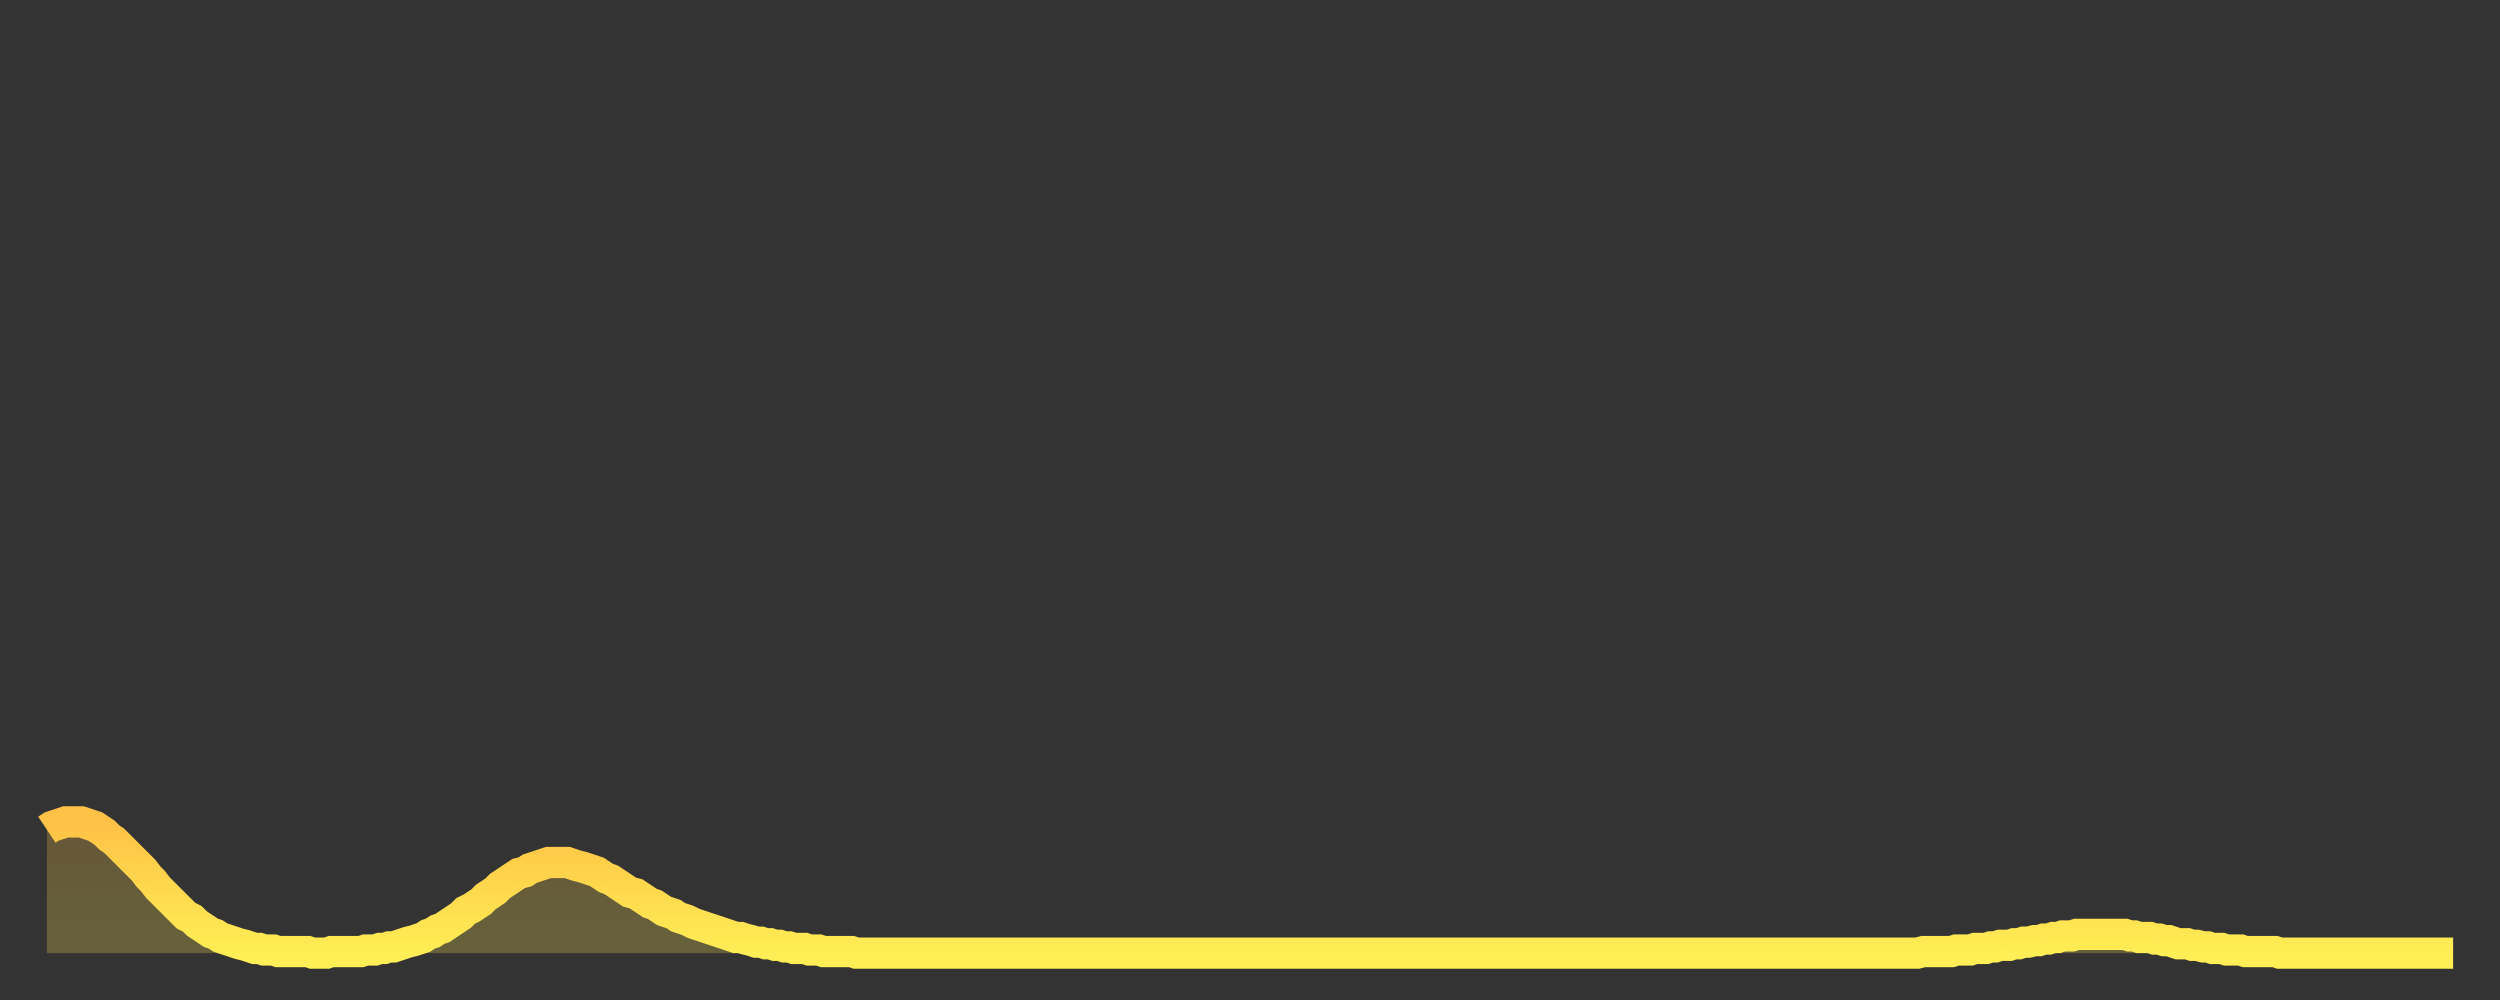 <?xml version="1.0" encoding="utf-8" ?>
<svg baseProfile="full" height="64" version="1.1" width="160" xmlns="http://www.w3.org/2000/svg" xmlns:ev="http://www.w3.org/2001/xml-events" xmlns:xlink="http://www.w3.org/1999/xlink"><rect width="100%" height="100%" fill="#333333" stroke="none"/><defs><linearGradient id="id2908458" x1="0" x2="0" y1="0" y2="1"><stop offset="0%" stop-color="#ffc146" /><stop offset="50%" stop-color="#ffd84d" /><stop offset="100%" stop-color="#ffee55" /></linearGradient></defs><g transform="translate(3,3)"><g><path d="M 0.0 50.1 0.3 49.9 0.6 49.8 0.9 49.7 1.2 49.6 1.5 49.6 1.9 49.6 2.2 49.6 2.5 49.7 2.8 49.8 3.1 49.9 3.4 50.1 3.7 50.3 4.0 50.6 4.3 50.8 4.6 51.1 4.9 51.4 5.2 51.7 5.6 52.1 5.9 52.4 6.2 52.7 6.5 53.1 6.8 53.4 7.1 53.8 7.4 54.1 7.7 54.4 8.0 54.7 8.3 55.0 8.6 55.3 8.9 55.6 9.3 55.8 9.6 56.1 9.9 56.3 10.2 56.5 10.5 56.7 10.8 56.8 11.1 57.0 11.4 57.1 11.7 57.2 12.0 57.3 12.3 57.4 12.7 57.5 13.0 57.6 13.3 57.7 13.6 57.7 13.9 57.8 14.2 57.8 14.5 57.8 14.8 57.9 15.1 57.9 15.4 57.9 15.7 57.9 16.0 57.9 16.4 57.9 16.7 57.9 17.0 58.0 17.3 58.0 17.6 58.0 17.9 58.0 18.2 57.9 18.5 57.9 18.8 57.9 19.1 57.9 19.4 57.9 19.8 57.9 20.1 57.9 20.4 57.8 20.7 57.8 21.0 57.8 21.3 57.7 21.6 57.7 21.9 57.6 22.2 57.6 22.5 57.5 22.8 57.4 23.1 57.3 23.5 57.2 23.8 57.1 24.1 57.0 24.4 56.8 24.7 56.7 25.0 56.5 25.3 56.4 25.6 56.2 25.9 56.0 26.2 55.8 26.5 55.6 26.8 55.3 27.2 55.1 27.5 54.9 27.8 54.7 28.1 54.4 28.4 54.2 28.7 54.0 29.0 53.7 29.3 53.5 29.6 53.3 29.9 53.1 30.2 52.9 30.6 52.8 30.9 52.6 31.2 52.5 31.5 52.4 31.8 52.3 32.1 52.2 32.4 52.2 32.7 52.2 33.0 52.2 33.3 52.2 33.6 52.3 33.9 52.4 34.3 52.5 34.6 52.6 34.9 52.7 35.2 52.8 35.5 53.0 35.8 53.2 36.1 53.3 36.4 53.5 36.7 53.7 37.0 53.9 37.3 54.1 37.7 54.2 38.0 54.4 38.3 54.6 38.6 54.8 38.9 54.9 39.2 55.1 39.5 55.3 39.8 55.4 40.1 55.5 40.4 55.7 40.7 55.8 41.0 55.9 41.4 56.1 41.7 56.2 42.0 56.3 42.3 56.4 42.6 56.5 42.9 56.6 43.2 56.7 43.5 56.8 43.8 56.9 44.1 57.0 44.4 57.0 44.7 57.1 45.1 57.2 45.4 57.3 45.7 57.3 46.0 57.4 46.3 57.4 46.6 57.5 46.9 57.5 47.2 57.6 47.5 57.6 47.8 57.7 48.1 57.7 48.5 57.7 48.8 57.8 49.1 57.8 49.4 57.8 49.7 57.9 50.0 57.9 50.3 57.9 50.6 57.9 50.9 57.9 51.2 57.9 51.5 57.9 51.8 58.0 52.2 58.0 52.5 58.0 52.8 58.0 53.1 58.0 53.4 58.0 53.7 58.0 54.0 58.0 54.3 58.0 54.6 58.0 54.9 58.0 55.2 58.0 55.6 58.0 55.9 58.0 56.2 58.0 56.5 58.0 56.8 58.0 57.1 58.0 57.4 58.0 57.7 58.0 58.0 58.0 58.3 58.0 58.6 58.0 58.9 58.0 59.3 58.0 59.6 58.0 59.9 58.0 60.2 58.0 60.5 58.0 60.8 58.0 61.1 58.0 61.4 58.0 61.7 58.0 62.0 58.0 62.3 58.0 62.6 58.0 63.0 58.0 63.3 58.0 63.6 58.0 63.9 58.0 64.2 58.0 64.5 58.0 64.8 58.0 65.1 58.0 65.4 58.0 65.7 58.0 66.0 58.0 66.4 58.0 66.7 58.0 67.0 58.0 67.3 58.0 67.6 58.0 67.9 58.0 68.2 58.0 68.5 58.0 68.8 58.0 69.1 58.0 69.4 58.0 69.7 58.0 70.1 58.0 70.4 58.0 70.7 58.0 71.0 58.0 71.3 58.0 71.6 58.0 71.9 58.0 72.2 58.0 72.5 58.0 72.8 58.0 73.1 58.0 73.5 58.0 73.8 58.0 74.1 58.0 74.4 58.0 74.7 58.0 75.0 58.0 75.3 58.0 75.6 58.0 75.9 58.0 76.2 58.0 76.5 58.0 76.8 58.0 77.2 58.0 77.5 58.0 77.8 58.0 78.1 58.0 78.4 58.0 78.7 58.0 79.0 58.0 79.3 58.0 79.6 58.0 79.9 58.0 80.2 58.0 80.5 58.0 80.9 58.0 81.2 58.0 81.5 58.0 81.8 58.0 82.1 58.0 82.4 58.0 82.7 58.0 83.0 58.0 83.3 58.0 83.6 58.0 83.9 58.0 84.3 58.0 84.6 58.0 84.9 58.0 85.2 58.0 85.5 58.0 85.8 58.0 86.1 58.0 86.4 58.0 86.7 58.0 87.0 58.0 87.3 58.0 87.6 58.0 88.0 58.0 88.3 58.0 88.6 58.0 88.9 58.0 89.2 58.0 89.5 58.0 89.8 58.0 90.1 58.0 90.4 58.0 90.7 58.0 91.0 58.0 91.4 58.0 91.7 58.0 92.0 58.0 92.3 58.0 92.6 58.0 92.9 58.0 93.2 58.0 93.5 58.0 93.8 58.0 94.1 58.0 94.4 58.0 94.7 58.0 95.1 58.0 95.4 58.0 95.7 58.0 96.0 58.0 96.3 58.0 96.6 58.0 96.9 58.0 97.2 58.0 97.5 58.0 97.8 58.0 98.1 58.0 98.4 58.0 98.8 58.0 99.1 58.0 99.4 58.0 99.7 58.0 100.0 58.0 100.3 58.0 100.6 58.0 100.9 58.0 101.2 58.0 101.5 58.0 101.8 58.0 102.2 58.0 102.5 58.0 102.8 58.0 103.1 58.0 103.4 58.0 103.7 58.0 104.0 58.0 104.3 58.0 104.6 58.0 104.9 58.0 105.2 58.0 105.5 58.0 105.9 58.0 106.2 58.0 106.5 58.0 106.8 58.0 107.1 58.0 107.4 58.0 107.7 58.0 108.0 58.0 108.3 58.0 108.6 58.0 108.9 58.0 109.3 58.0 109.6 58.0 109.9 58.0 110.2 58.0 110.5 58.0 110.8 58.0 111.1 58.0 111.4 58.0 111.7 58.0 112.0 58.0 112.3 58.0 112.6 58.0 113.0 58.0 113.3 58.0 113.6 58.0 113.9 58.0 114.2 58.0 114.5 58.0 114.8 58.0 115.1 58.0 115.4 58.0 115.7 58.0 116.0 58.0 116.3 58.0 116.7 58.0 117.0 58.0 117.3 58.0 117.6 58.0 117.9 58.0 118.2 58.0 118.5 58.0 118.8 58.0 119.1 58.0 119.4 58.0 119.7 58.0 120.1 57.9 120.4 57.9 120.7 57.9 121.0 57.9 121.3 57.9 121.6 57.9 121.9 57.9 122.2 57.8 122.5 57.8 122.8 57.8 123.1 57.8 123.4 57.7 123.8 57.7 124.1 57.7 124.4 57.6 124.7 57.6 125.0 57.5 125.3 57.5 125.6 57.5 125.9 57.4 126.2 57.4 126.5 57.3 126.8 57.3 127.2 57.2 127.5 57.2 127.8 57.1 128.1 57.1 128.4 57.0 128.7 57.0 129.0 56.9 129.3 56.9 129.6 56.9 129.9 56.8 130.2 56.8 130.5 56.8 130.9 56.8 131.2 56.8 131.5 56.8 131.8 56.8 132.1 56.8 132.4 56.8 132.7 56.8 133.0 56.8 133.3 56.9 133.6 56.9 133.9 57.0 134.2 57.0 134.6 57.0 134.9 57.1 135.2 57.1 135.5 57.2 135.8 57.2 136.1 57.3 136.4 57.4 136.7 57.4 137.0 57.4 137.3 57.5 137.6 57.5 138.0 57.6 138.3 57.6 138.6 57.7 138.9 57.7 139.2 57.7 139.5 57.8 139.8 57.8 140.1 57.8 140.4 57.8 140.7 57.9 141.0 57.9 141.3 57.9 141.7 57.9 142.0 57.9 142.3 57.9 142.6 57.9 142.9 58.0 143.2 58.0 143.5 58.0 143.8 58.0 144.1 58.0 144.4 58.0 144.7 58.0 145.1 58.0 145.4 58.0 145.7 58.0 146.0 58.0 146.3 58.0 146.6 58.0 146.9 58.0 147.2 58.0 147.5 58.0 147.8 58.0 148.1 58.0 148.4 58.0 148.8 58.0 149.1 58.0 149.4 58.0 149.7 58.0 150.0 58.0 150.3 58.0 150.6 58.0 150.9 58.0 151.2 58.0 151.5 58.0 151.8 58.0 152.1 58.0 152.5 58.0 152.8 58.0 153.1 58.0 153.4 58.0 153.7 58.0 154.0 58.0" fill="none" id="graph-curve" opacity="1" stroke="url(#id2908458)" stroke-width="2" /><path d="M 0 58 L 0.0 50.1 0.3 49.9 0.6 49.8 0.9 49.7 1.2 49.6 1.5 49.6 1.9 49.6 2.2 49.6 2.5 49.7 2.8 49.8 3.1 49.9 3.4 50.1 3.7 50.3 4.0 50.6 4.3 50.8 4.6 51.1 4.9 51.4 5.2 51.7 5.6 52.1 5.9 52.4 6.2 52.7 6.5 53.1 6.8 53.4 7.1 53.8 7.4 54.1 7.7 54.4 8.0 54.7 8.3 55.0 8.6 55.3 8.9 55.6 9.3 55.8 9.6 56.1 9.9 56.3 10.2 56.5 10.5 56.7 10.8 56.8 11.1 57.0 11.4 57.1 11.7 57.2 12.0 57.3 12.3 57.4 12.7 57.5 13.0 57.6 13.3 57.7 13.6 57.7 13.9 57.8 14.2 57.8 14.5 57.8 14.8 57.9 15.1 57.9 15.4 57.9 15.7 57.9 16.0 57.9 16.4 57.9 16.7 57.9 17.0 58.0 17.3 58.0 17.6 58.0 17.9 58.0 18.2 57.9 18.5 57.9 18.8 57.9 19.1 57.9 19.4 57.9 19.8 57.9 20.1 57.9 20.4 57.8 20.7 57.8 21.0 57.8 21.3 57.7 21.6 57.7 21.9 57.6 22.2 57.6 22.5 57.5 22.8 57.4 23.1 57.3 23.5 57.2 23.8 57.1 24.1 57.0 24.4 56.8 24.7 56.7 25.0 56.5 25.3 56.4 25.6 56.2 25.9 56.0 26.2 55.8 26.5 55.6 26.8 55.3 27.2 55.1 27.5 54.9 27.8 54.7 28.1 54.4 28.4 54.2 28.7 54.0 29.0 53.7 29.3 53.5 29.6 53.3 29.9 53.1 30.2 52.9 30.6 52.8 30.9 52.6 31.2 52.5 31.5 52.4 31.8 52.3 32.1 52.2 32.4 52.2 32.7 52.2 33.0 52.2 33.3 52.2 33.6 52.3 33.9 52.4 34.3 52.5 34.6 52.6 34.9 52.7 35.2 52.8 35.5 53.0 35.8 53.2 36.1 53.3 36.4 53.5 36.7 53.7 37.0 53.9 37.3 54.1 37.7 54.2 38.0 54.4 38.3 54.6 38.6 54.8 38.9 54.9 39.2 55.1 39.5 55.3 39.8 55.4 40.1 55.5 40.4 55.7 40.7 55.8 41.0 55.9 41.4 56.1 41.7 56.2 42.0 56.3 42.3 56.4 42.6 56.5 42.9 56.6 43.2 56.7 43.5 56.8 43.8 56.9 44.1 57.0 44.4 57.0 44.7 57.1 45.1 57.2 45.4 57.3 45.7 57.3 46.0 57.4 46.3 57.4 46.6 57.5 46.9 57.5 47.2 57.6 47.5 57.6 47.8 57.7 48.1 57.7 48.5 57.7 48.8 57.8 49.1 57.8 49.4 57.8 49.7 57.9 50.0 57.9 50.3 57.9 50.6 57.9 50.9 57.9 51.2 57.9 51.5 57.9 51.8 58.0 52.2 58.0 52.5 58.0 52.8 58.0 53.1 58.0 53.4 58.0 53.7 58.0 54.0 58.0 54.3 58.0 54.6 58.0 54.9 58.0 55.2 58.0 55.6 58.0 55.9 58.0 56.2 58.0 56.5 58.0 56.8 58.0 57.1 58.0 57.4 58.0 57.7 58.0 58.0 58.0 58.3 58.0 58.6 58.0 58.9 58.0 59.3 58.0 59.6 58.0 59.9 58.0 60.2 58.0 60.5 58.0 60.8 58.0 61.1 58.0 61.4 58.0 61.7 58.0 62.0 58.0 62.3 58.0 62.6 58.0 63.0 58.0 63.3 58.0 63.6 58.0 63.9 58.0 64.2 58.0 64.5 58.0 64.8 58.0 65.1 58.0 65.4 58.0 65.7 58.0 66.0 58.0 66.4 58.0 66.7 58.0 67.0 58.0 67.3 58.0 67.6 58.0 67.9 58.0 68.2 58.0 68.5 58.0 68.8 58.0 69.1 58.0 69.4 58.0 69.7 58.0 70.1 58.0 70.4 58.0 70.7 58.0 71.0 58.0 71.3 58.0 71.6 58.0 71.9 58.0 72.2 58.0 72.5 58.0 72.8 58.0 73.1 58.0 73.5 58.0 73.8 58.0 74.1 58.0 74.4 58.0 74.7 58.0 75.0 58.0 75.3 58.0 75.6 58.0 75.9 58.0 76.2 58.0 76.5 58.0 76.8 58.0 77.2 58.0 77.5 58.0 77.8 58.0 78.1 58.0 78.4 58.0 78.7 58.0 79.0 58.0 79.3 58.0 79.6 58.0 79.9 58.0 80.2 58.0 80.5 58.0 80.9 58.0 81.2 58.0 81.5 58.0 81.8 58.0 82.1 58.0 82.4 58.0 82.7 58.0 83.0 58.0 83.3 58.0 83.6 58.0 83.9 58.0 84.3 58.0 84.6 58.0 84.9 58.0 85.2 58.0 85.5 58.0 85.8 58.0 86.1 58.0 86.4 58.0 86.7 58.0 87.0 58.0 87.3 58.0 87.6 58.0 88.0 58.0 88.3 58.0 88.6 58.0 88.9 58.0 89.2 58.0 89.5 58.0 89.8 58.0 90.1 58.0 90.4 58.0 90.7 58.0 91.0 58.0 91.4 58.0 91.7 58.0 92.0 58.0 92.3 58.0 92.6 58.0 92.9 58.0 93.2 58.0 93.5 58.0 93.8 58.0 94.1 58.0 94.4 58.0 94.7 58.0 95.1 58.0 95.4 58.0 95.7 58.0 96.0 58.0 96.3 58.0 96.6 58.0 96.9 58.0 97.2 58.0 97.5 58.0 97.8 58.0 98.1 58.0 98.4 58.0 98.8 58.0 99.1 58.0 99.4 58.0 99.7 58.0 100.0 58.0 100.3 58.0 100.6 58.0 100.9 58.0 101.2 58.0 101.5 58.0 101.8 58.0 102.2 58.0 102.5 58.0 102.8 58.0 103.1 58.0 103.4 58.0 103.7 58.0 104.0 58.0 104.3 58.0 104.6 58.0 104.9 58.0 105.2 58.0 105.5 58.0 105.9 58.0 106.2 58.0 106.5 58.0 106.8 58.0 107.1 58.0 107.4 58.0 107.7 58.0 108.0 58.0 108.3 58.0 108.6 58.0 108.9 58.0 109.3 58.0 109.6 58.0 109.9 58.0 110.2 58.0 110.5 58.0 110.8 58.0 111.1 58.0 111.4 58.0 111.7 58.0 112.0 58.0 112.3 58.0 112.6 58.0 113.0 58.0 113.3 58.0 113.6 58.0 113.9 58.0 114.2 58.0 114.5 58.0 114.8 58.0 115.1 58.0 115.4 58.0 115.7 58.0 116.0 58.0 116.3 58.0 116.7 58.0 117.0 58.0 117.3 58.0 117.6 58.0 117.9 58.0 118.2 58.0 118.5 58.0 118.8 58.0 119.1 58.0 119.4 58.0 119.7 58.0 120.1 57.9 120.4 57.9 120.7 57.9 121.0 57.9 121.3 57.9 121.6 57.9 121.9 57.9 122.2 57.8 122.5 57.8 122.8 57.8 123.1 57.8 123.4 57.7 123.8 57.7 124.1 57.7 124.4 57.6 124.7 57.6 125.0 57.5 125.3 57.5 125.6 57.5 125.9 57.4 126.2 57.4 126.5 57.3 126.8 57.3 127.2 57.2 127.5 57.2 127.8 57.1 128.1 57.1 128.4 57.0 128.7 57.0 129.0 56.9 129.3 56.9 129.6 56.9 129.9 56.8 130.2 56.8 130.5 56.8 130.9 56.8 131.2 56.8 131.5 56.8 131.8 56.8 132.1 56.8 132.4 56.8 132.7 56.8 133.0 56.8 133.3 56.9 133.6 56.9 133.9 57.0 134.2 57.0 134.6 57.0 134.9 57.1 135.2 57.1 135.5 57.2 135.8 57.2 136.1 57.3 136.4 57.4 136.7 57.4 137.0 57.4 137.3 57.5 137.6 57.5 138.0 57.6 138.3 57.6 138.6 57.7 138.9 57.7 139.2 57.7 139.5 57.8 139.8 57.8 140.1 57.8 140.4 57.8 140.7 57.9 141.0 57.9 141.3 57.9 141.7 57.9 142.0 57.9 142.3 57.9 142.6 57.9 142.9 58.0 143.2 58.0 143.5 58.0 143.8 58.0 144.1 58.0 144.4 58.0 144.7 58.0 145.1 58.0 145.4 58.0 145.7 58.0 146.0 58.0 146.3 58.0 146.6 58.0 146.9 58.0 147.2 58.0 147.5 58.0 147.8 58.0 148.1 58.0 148.4 58.0 148.8 58.0 149.1 58.0 149.4 58.0 149.7 58.0 150.0 58.0 150.3 58.0 150.6 58.0 150.9 58.0 151.2 58.0 151.5 58.0 151.8 58.0 152.1 58.0 152.5 58.0 152.8 58.0 153.1 58.0 153.4 58.0 153.7 58.0 154.0 58.0 154 58" fill="url(#id2908458)" fill-opacity=".25" id="graph-shadow" /></g></g></svg>